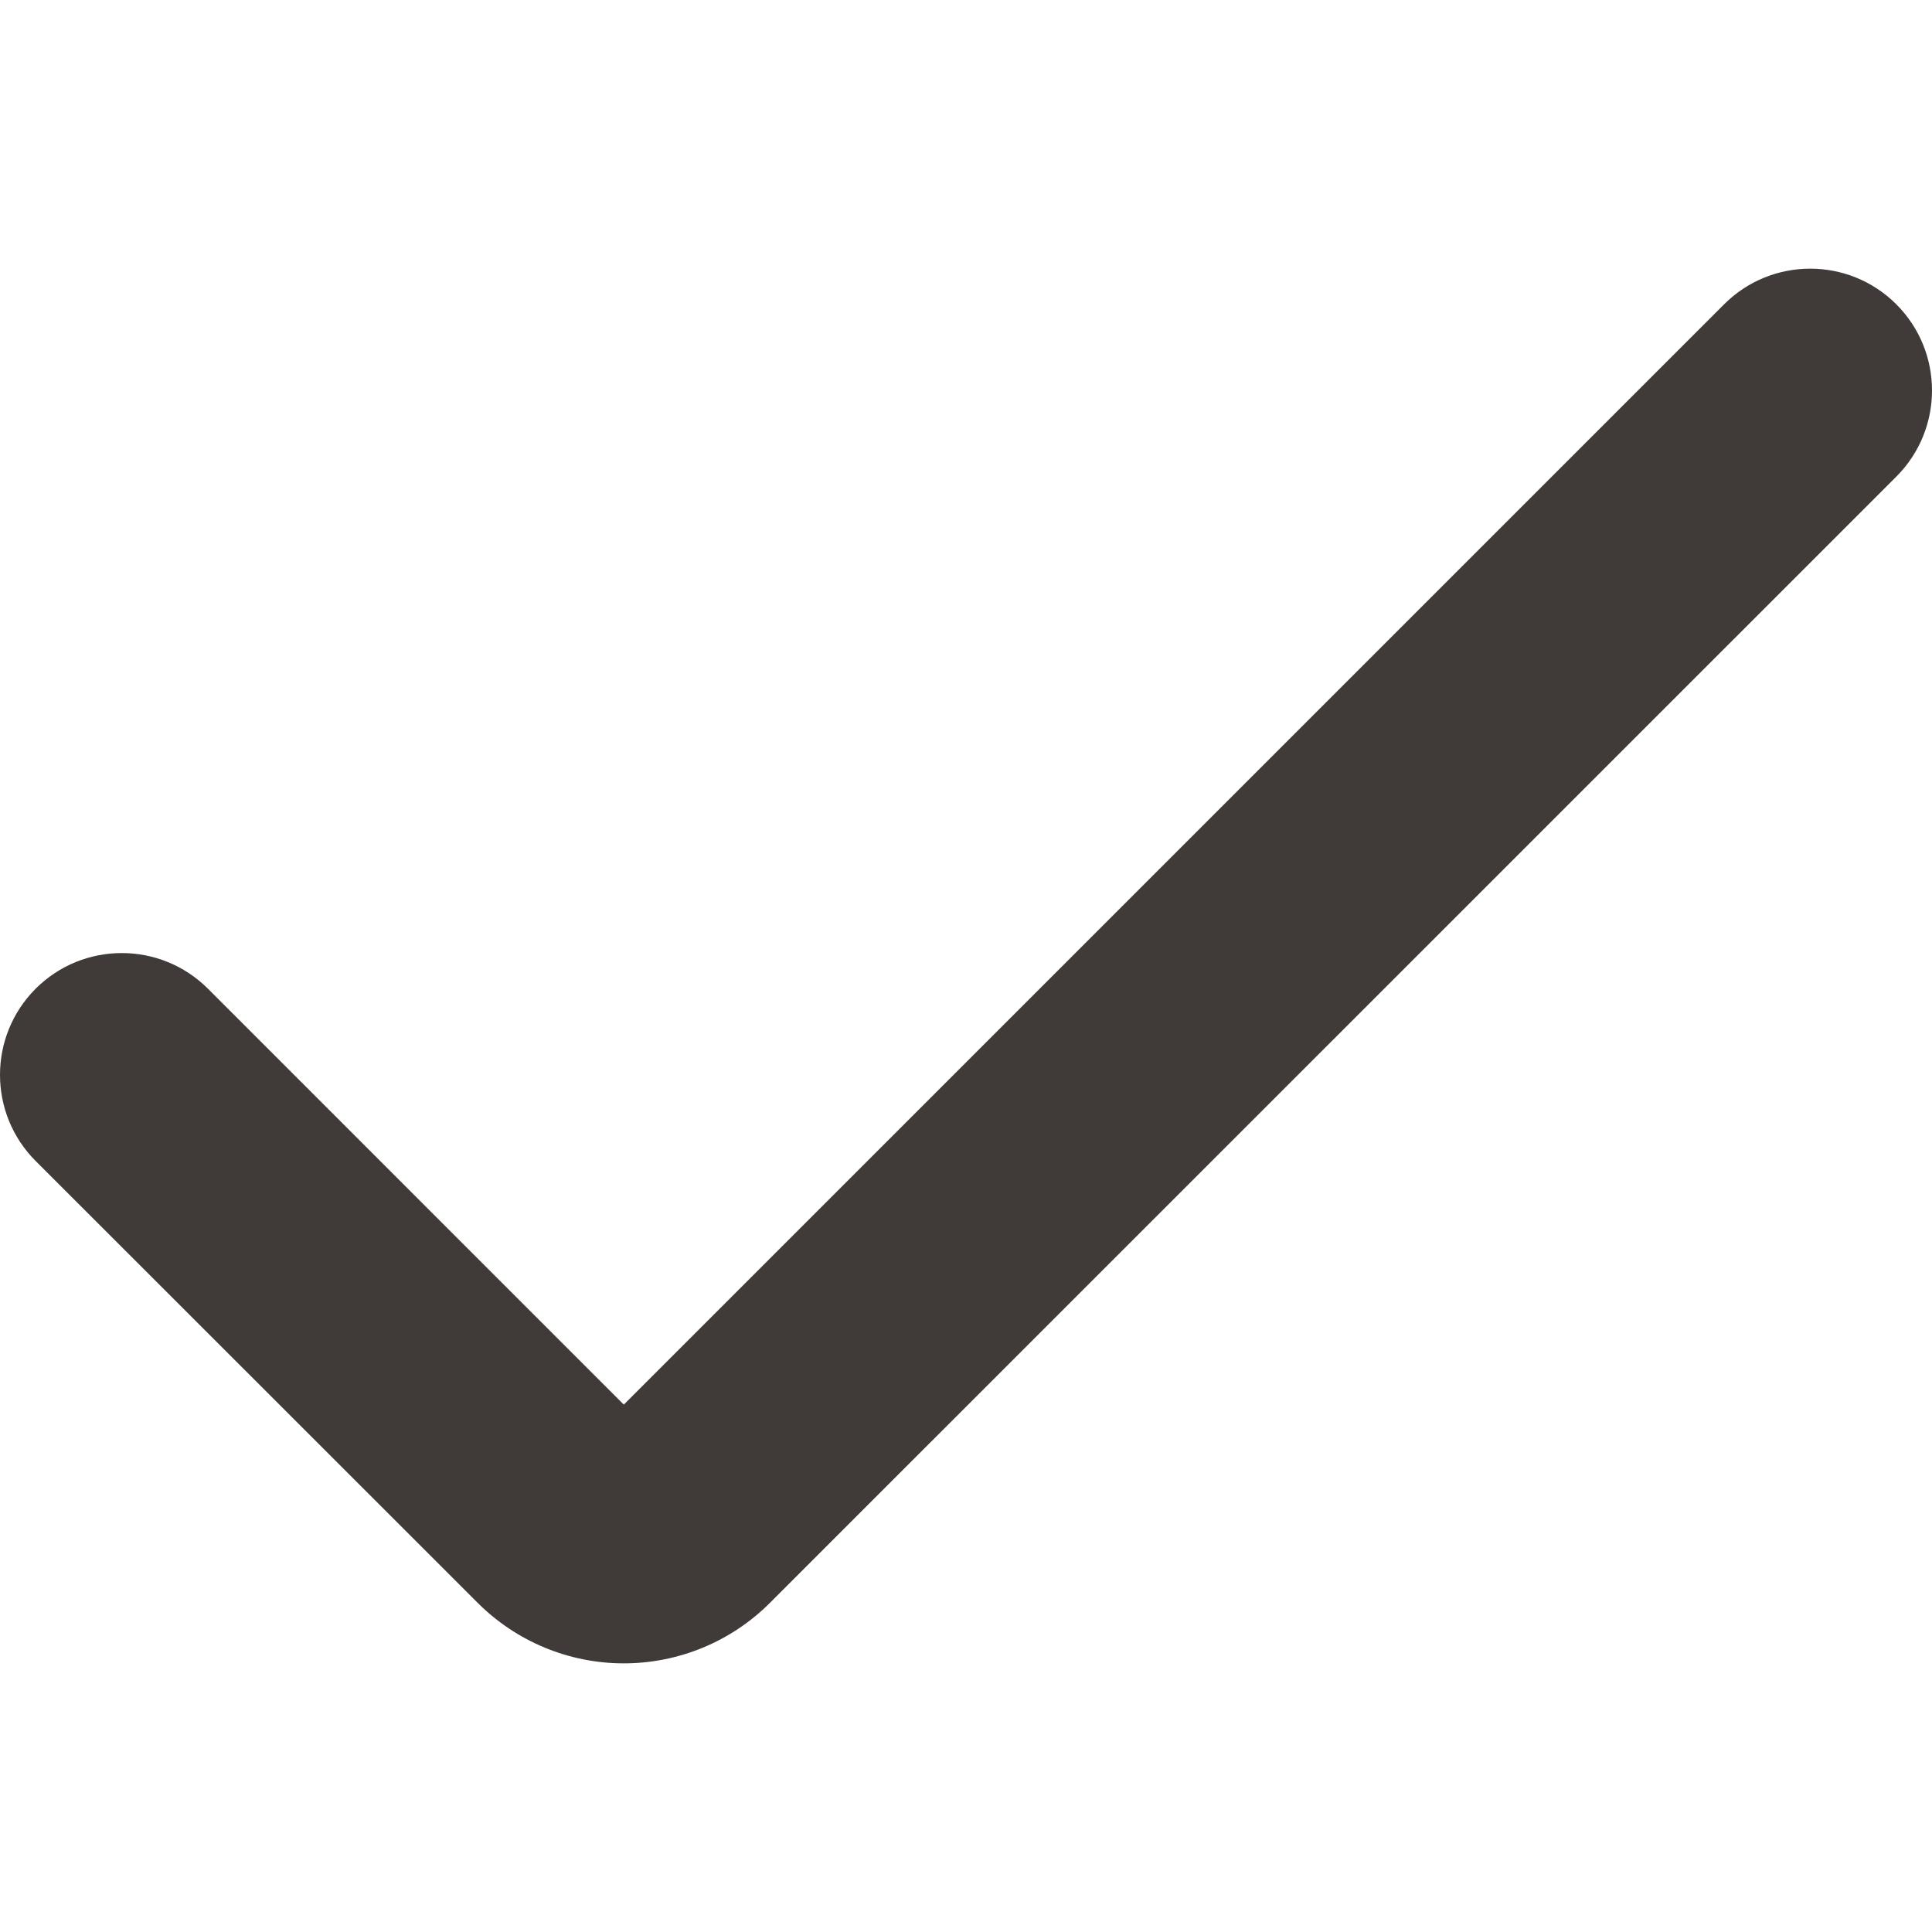 <?xml version="1.0" encoding="UTF-8"?> <svg xmlns="http://www.w3.org/2000/svg" width="40" height="40" viewBox="0 0 40 40" fill="none"><g clip-path="url(#clip0_53_104)"><path d="M12.915 34.438C11.78 34.438 10.691 33.987 9.889 33.184L0.738 24.037C-0.246 23.052 -0.246 21.455 0.738 20.47C1.723 19.486 3.32 19.486 4.305 20.47L12.915 29.081L35.695 6.301C36.68 5.316 38.277 5.316 39.262 6.301C40.246 7.286 40.246 8.882 39.262 9.867L15.942 33.184C15.14 33.987 14.051 34.438 12.915 34.438Z" fill="#403A38"></path></g><defs><clipPath id="clip0_53_104"><rect width="40" height="40" fill="white"></rect></clipPath></defs></svg> 